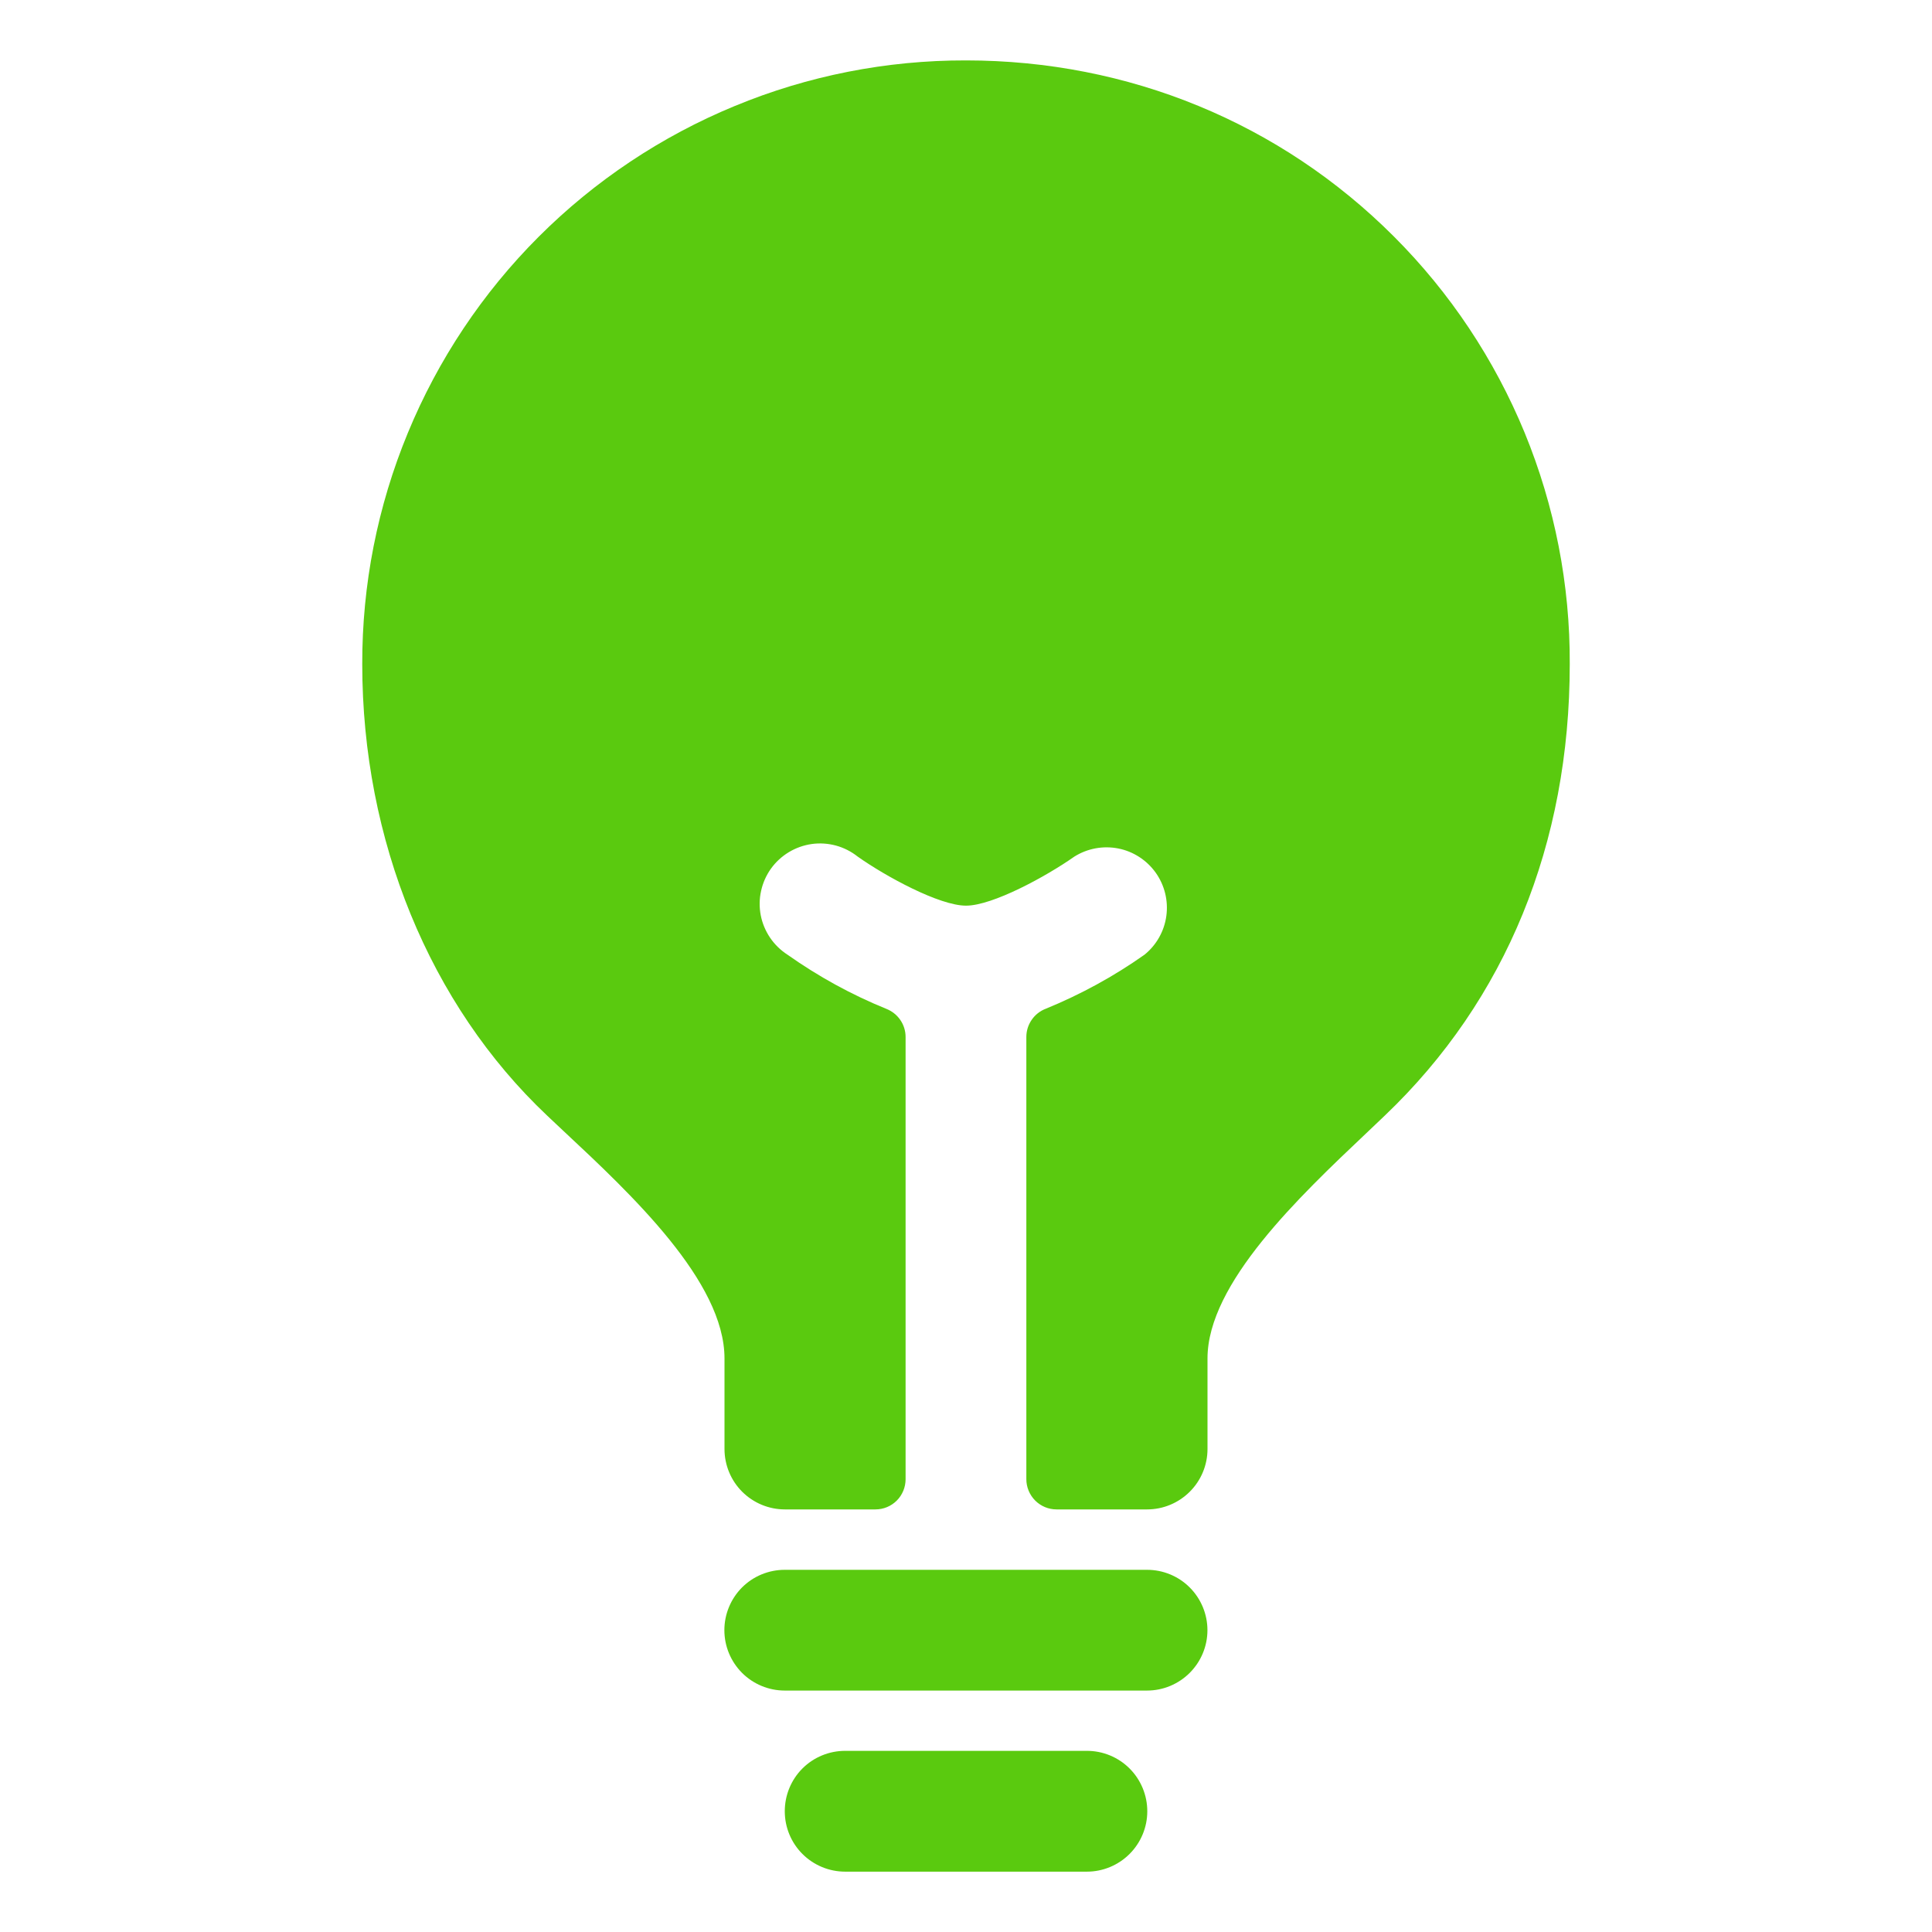 <?xml version="1.0" encoding="UTF-8"?>
<svg xmlns="http://www.w3.org/2000/svg" width="30" height="30" viewBox="0 0 30 30" fill="none">
  <path d="M16.877 27.187H13.124C12.875 27.187 12.636 27.285 12.46 27.461C12.284 27.637 12.186 27.876 12.186 28.125C12.186 28.374 12.284 28.612 12.46 28.788C12.636 28.964 12.875 29.063 13.124 29.063H16.877C17.125 29.063 17.364 28.964 17.54 28.788C17.716 28.612 17.815 28.374 17.815 28.125C17.815 27.876 17.716 27.637 17.54 27.461C17.364 27.285 17.125 27.187 16.877 27.187Z" fill="#5ACA0F"></path>
  <path d="M17.811 24.376H12.185C11.937 24.376 11.698 24.474 11.522 24.65C11.347 24.826 11.248 25.065 11.248 25.313C11.248 25.562 11.347 25.8 11.522 25.976C11.698 26.152 11.937 26.251 12.185 26.251H17.811C18.06 26.251 18.298 26.152 18.474 25.976C18.65 25.8 18.749 25.562 18.749 25.313C18.749 25.065 18.65 24.826 18.474 24.65C18.298 24.474 18.06 24.376 17.811 24.376Z" fill="#5ACA0F"></path>
  <path d="M21.646 3.674C19.884 1.909 17.523 0.938 15 0.938C13.768 0.935 12.547 1.175 11.409 1.646C10.27 2.116 9.235 2.806 8.364 3.677C7.493 4.548 6.803 5.583 6.333 6.722C5.862 7.861 5.622 9.081 5.625 10.313C5.625 13.045 6.672 15.6 8.496 17.323L8.751 17.563C9.807 18.549 11.25 19.901 11.25 21.094V22.5C11.25 22.749 11.349 22.988 11.524 23.163C11.7 23.339 11.939 23.438 12.187 23.438H13.594C13.718 23.438 13.837 23.389 13.925 23.301C14.013 23.213 14.062 23.093 14.062 22.969V16.103C14.062 16.008 14.034 15.916 13.98 15.838C13.926 15.759 13.85 15.7 13.762 15.665C13.22 15.445 12.706 15.162 12.229 14.825C12.122 14.756 12.03 14.667 11.958 14.561C11.887 14.456 11.837 14.337 11.813 14.213C11.789 14.088 11.79 13.959 11.818 13.835C11.845 13.71 11.897 13.593 11.971 13.489C12.045 13.386 12.139 13.299 12.248 13.233C12.357 13.167 12.478 13.124 12.604 13.106C12.73 13.088 12.858 13.097 12.981 13.13C13.104 13.164 13.218 13.222 13.318 13.301C13.751 13.608 14.586 14.063 15 14.063C15.414 14.063 16.248 13.607 16.683 13.301C16.886 13.174 17.129 13.129 17.364 13.175C17.598 13.221 17.806 13.356 17.945 13.55C18.084 13.745 18.143 13.985 18.111 14.222C18.079 14.459 17.957 14.675 17.771 14.825C17.294 15.162 16.779 15.443 16.238 15.664C16.149 15.698 16.073 15.758 16.02 15.836C15.966 15.914 15.937 16.007 15.937 16.101V22.969C15.937 23.093 15.987 23.213 16.075 23.301C16.163 23.389 16.282 23.438 16.406 23.438H17.812C18.061 23.438 18.299 23.339 18.475 23.163C18.651 22.988 18.75 22.749 18.75 22.5V21.094C18.75 19.929 20.177 18.579 21.22 17.592L21.507 17.319C23.384 15.528 24.375 13.103 24.375 10.313C24.381 9.081 24.143 7.86 23.675 6.72C23.206 5.581 22.517 4.545 21.646 3.674Z" fill="#5ACA0F"></path>
</svg>
